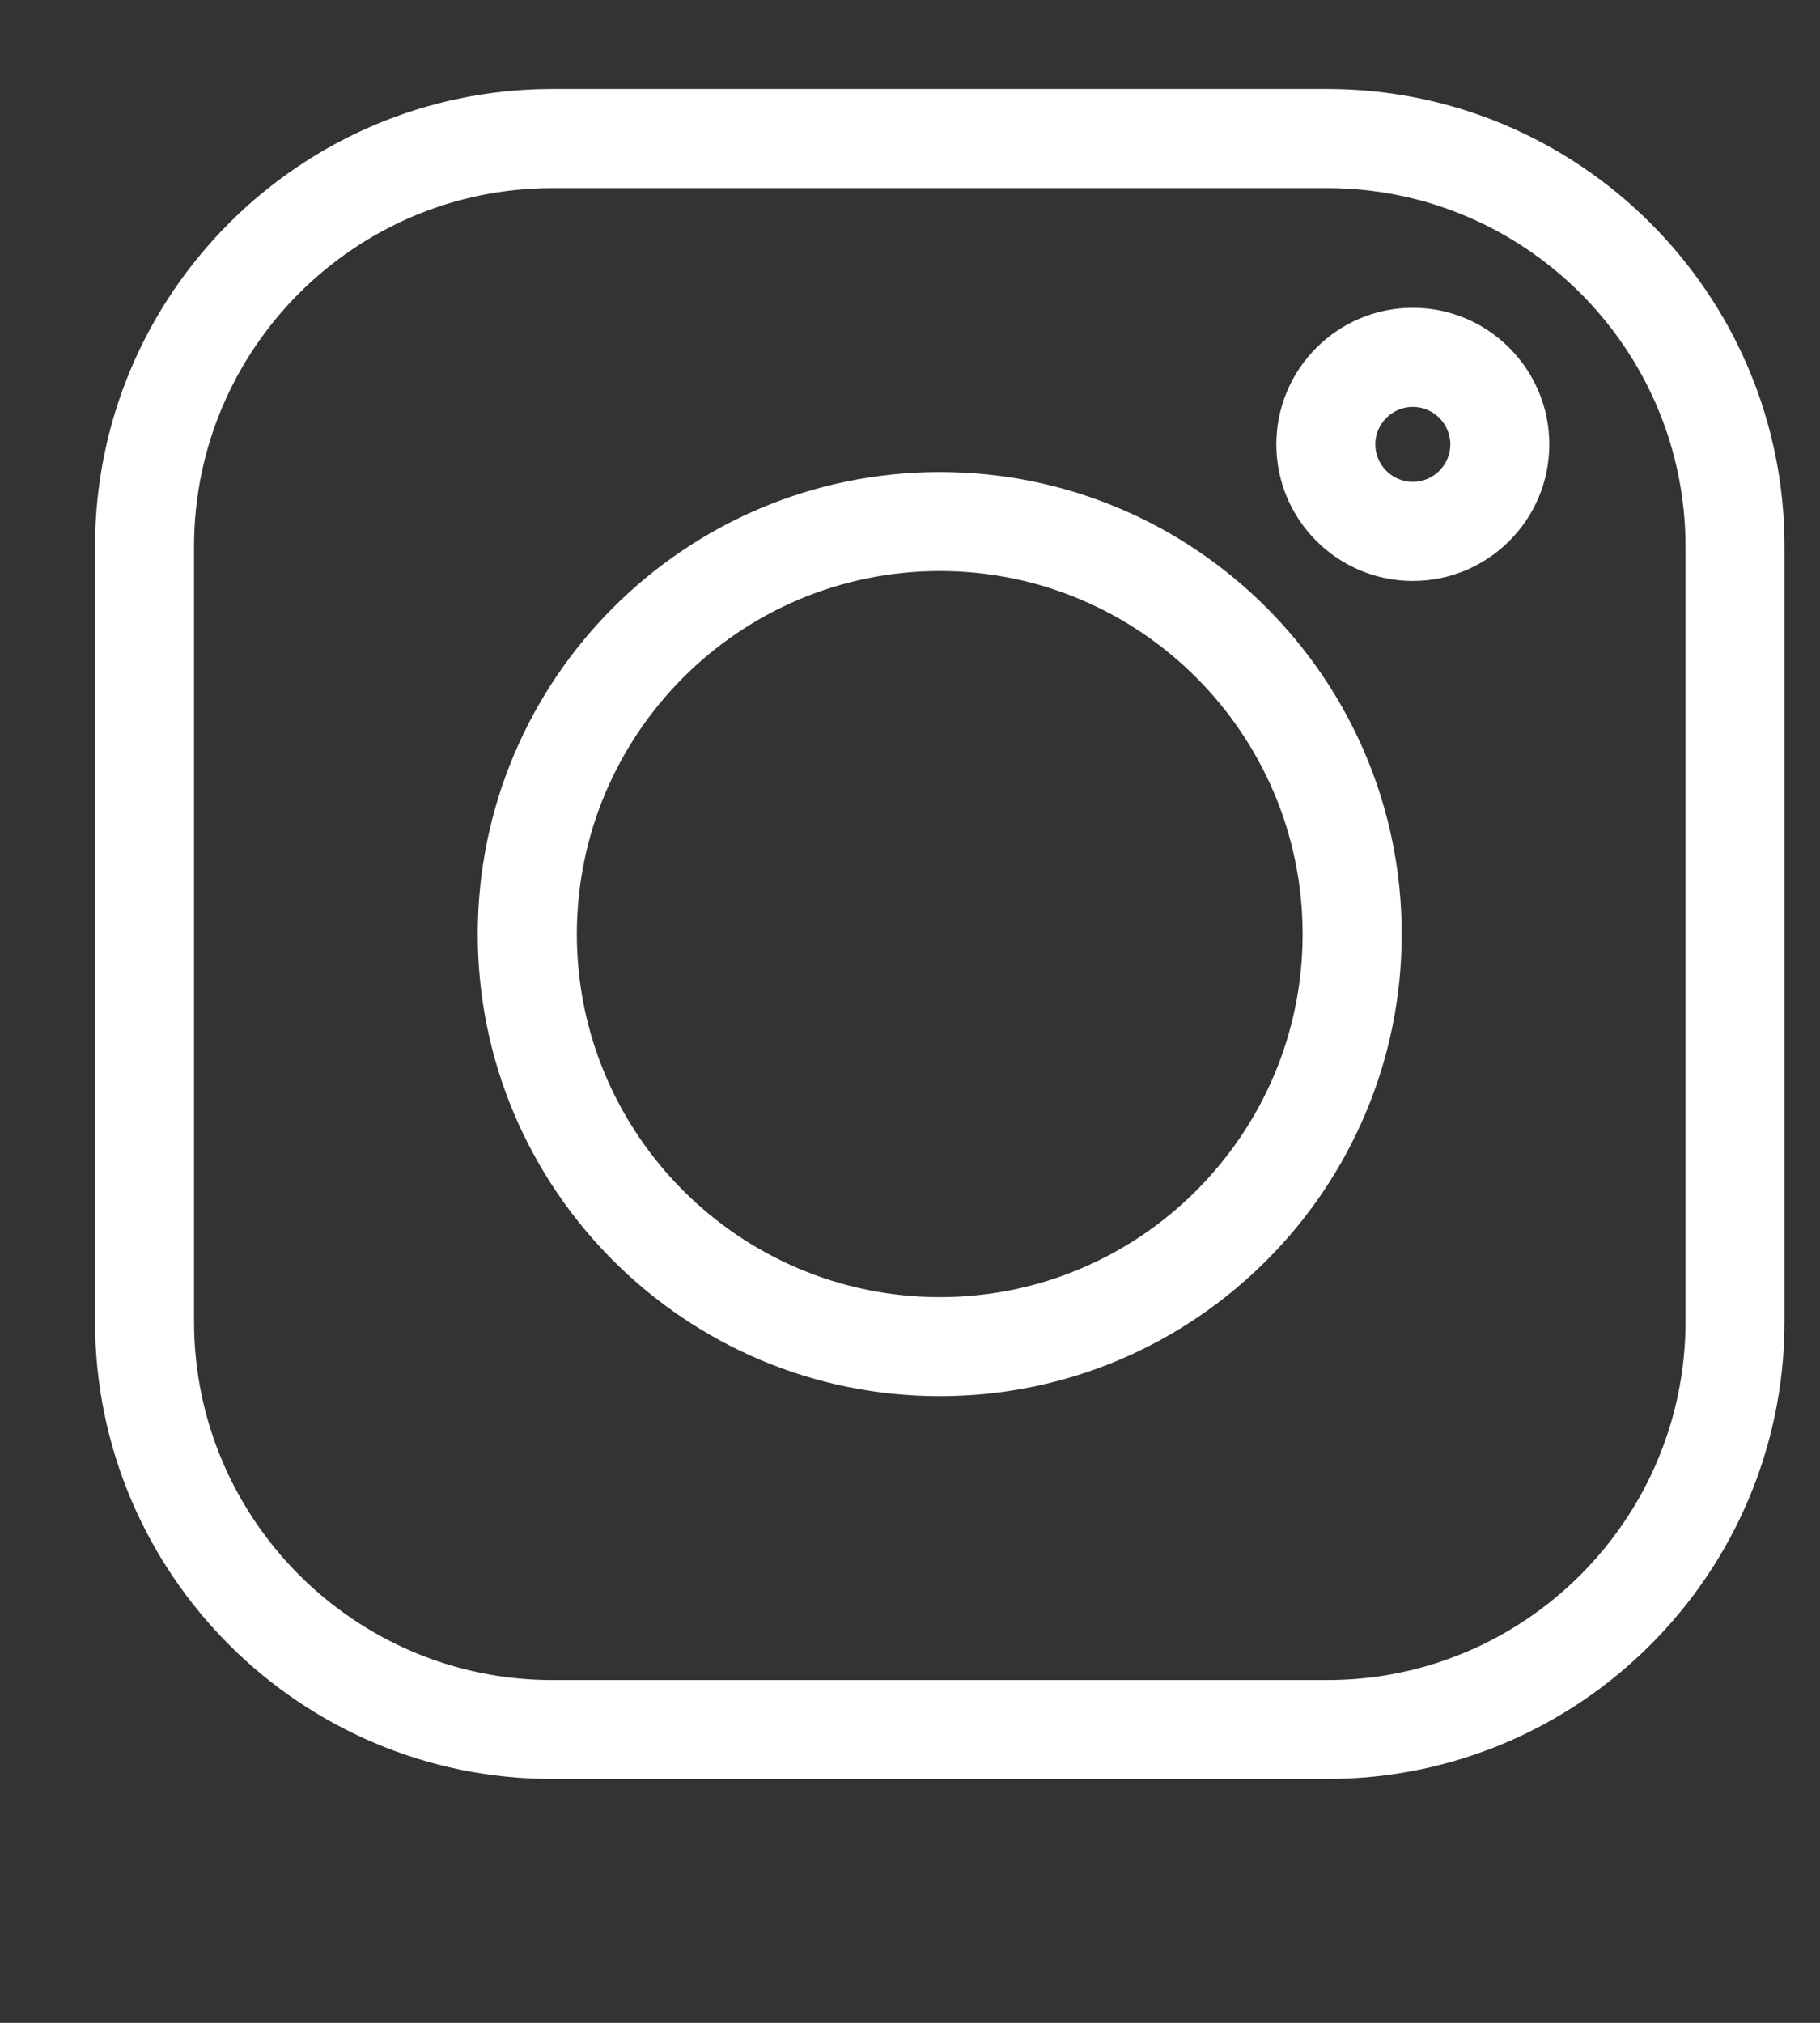 <?xml version="1.0" encoding="utf-8"?>
<!-- Generator: Adobe Illustrator 16.0.3, SVG Export Plug-In . SVG Version: 6.00 Build 0)  -->
<!DOCTYPE svg PUBLIC "-//W3C//DTD SVG 1.1//EN" "http://www.w3.org/Graphics/SVG/1.1/DTD/svg11.dtd">
<svg version="1.1" id="Warstwa_1" xmlns="http://www.w3.org/2000/svg" xmlns:xlink="http://www.w3.org/1999/xlink" x="0px" y="0px"
	 width="18px" height="20px" viewBox="0 0 18 20" enable-background="new 0 0 18 20" xml:space="preserve">
<rect x="0" y="0" width="18" height="20" fill="#333333" stroke="none"/>
<g>
	<path fill="#FFFFFF" d="M13.126,0.88H5.463c-2.494,0-4.523,2.028-4.523,4.523v7.663c0,2.494,2.029,4.523,4.523,4.523h7.663
		c2.494,0,4.523-2.029,4.523-4.523V5.404C17.65,2.909,15.621,0.88,13.126,0.88z M16.67,13.067c0,1.953-1.59,3.544-3.544,3.544H5.463
		c-1.954,0-3.544-1.591-3.544-3.544V5.404c0-1.954,1.59-3.544,3.544-3.544h7.663c1.954,0,3.544,1.59,3.544,3.544V13.067z"/>
	<path fill="#FFFFFF" d="M9.295,4.667c-2.52,0-4.57,2.049-4.57,4.569c0,2.52,2.051,4.568,4.57,4.568
		c2.519,0,4.568-2.049,4.568-4.568C13.864,6.715,11.814,4.667,9.295,4.667z M9.295,12.825c-1.98,0-3.59-1.611-3.59-3.589
		c0-1.979,1.609-3.59,3.59-3.59c1.979,0,3.588,1.611,3.588,3.59C12.883,11.213,11.274,12.825,9.295,12.825z"/>
	<path fill="#FFFFFF" d="M13.973,3.043c-0.744,0-1.35,0.605-1.35,1.351c0,0.744,0.605,1.35,1.35,1.35s1.35-0.605,1.35-1.35
		C15.323,3.649,14.717,3.043,13.973,3.043z M13.973,4.764c-0.205,0-0.371-0.167-0.371-0.37c0-0.204,0.166-0.371,0.371-0.371
		c0.204,0,0.371,0.167,0.371,0.371C14.344,4.597,14.177,4.764,13.973,4.764z"/>
</g>
</svg>
